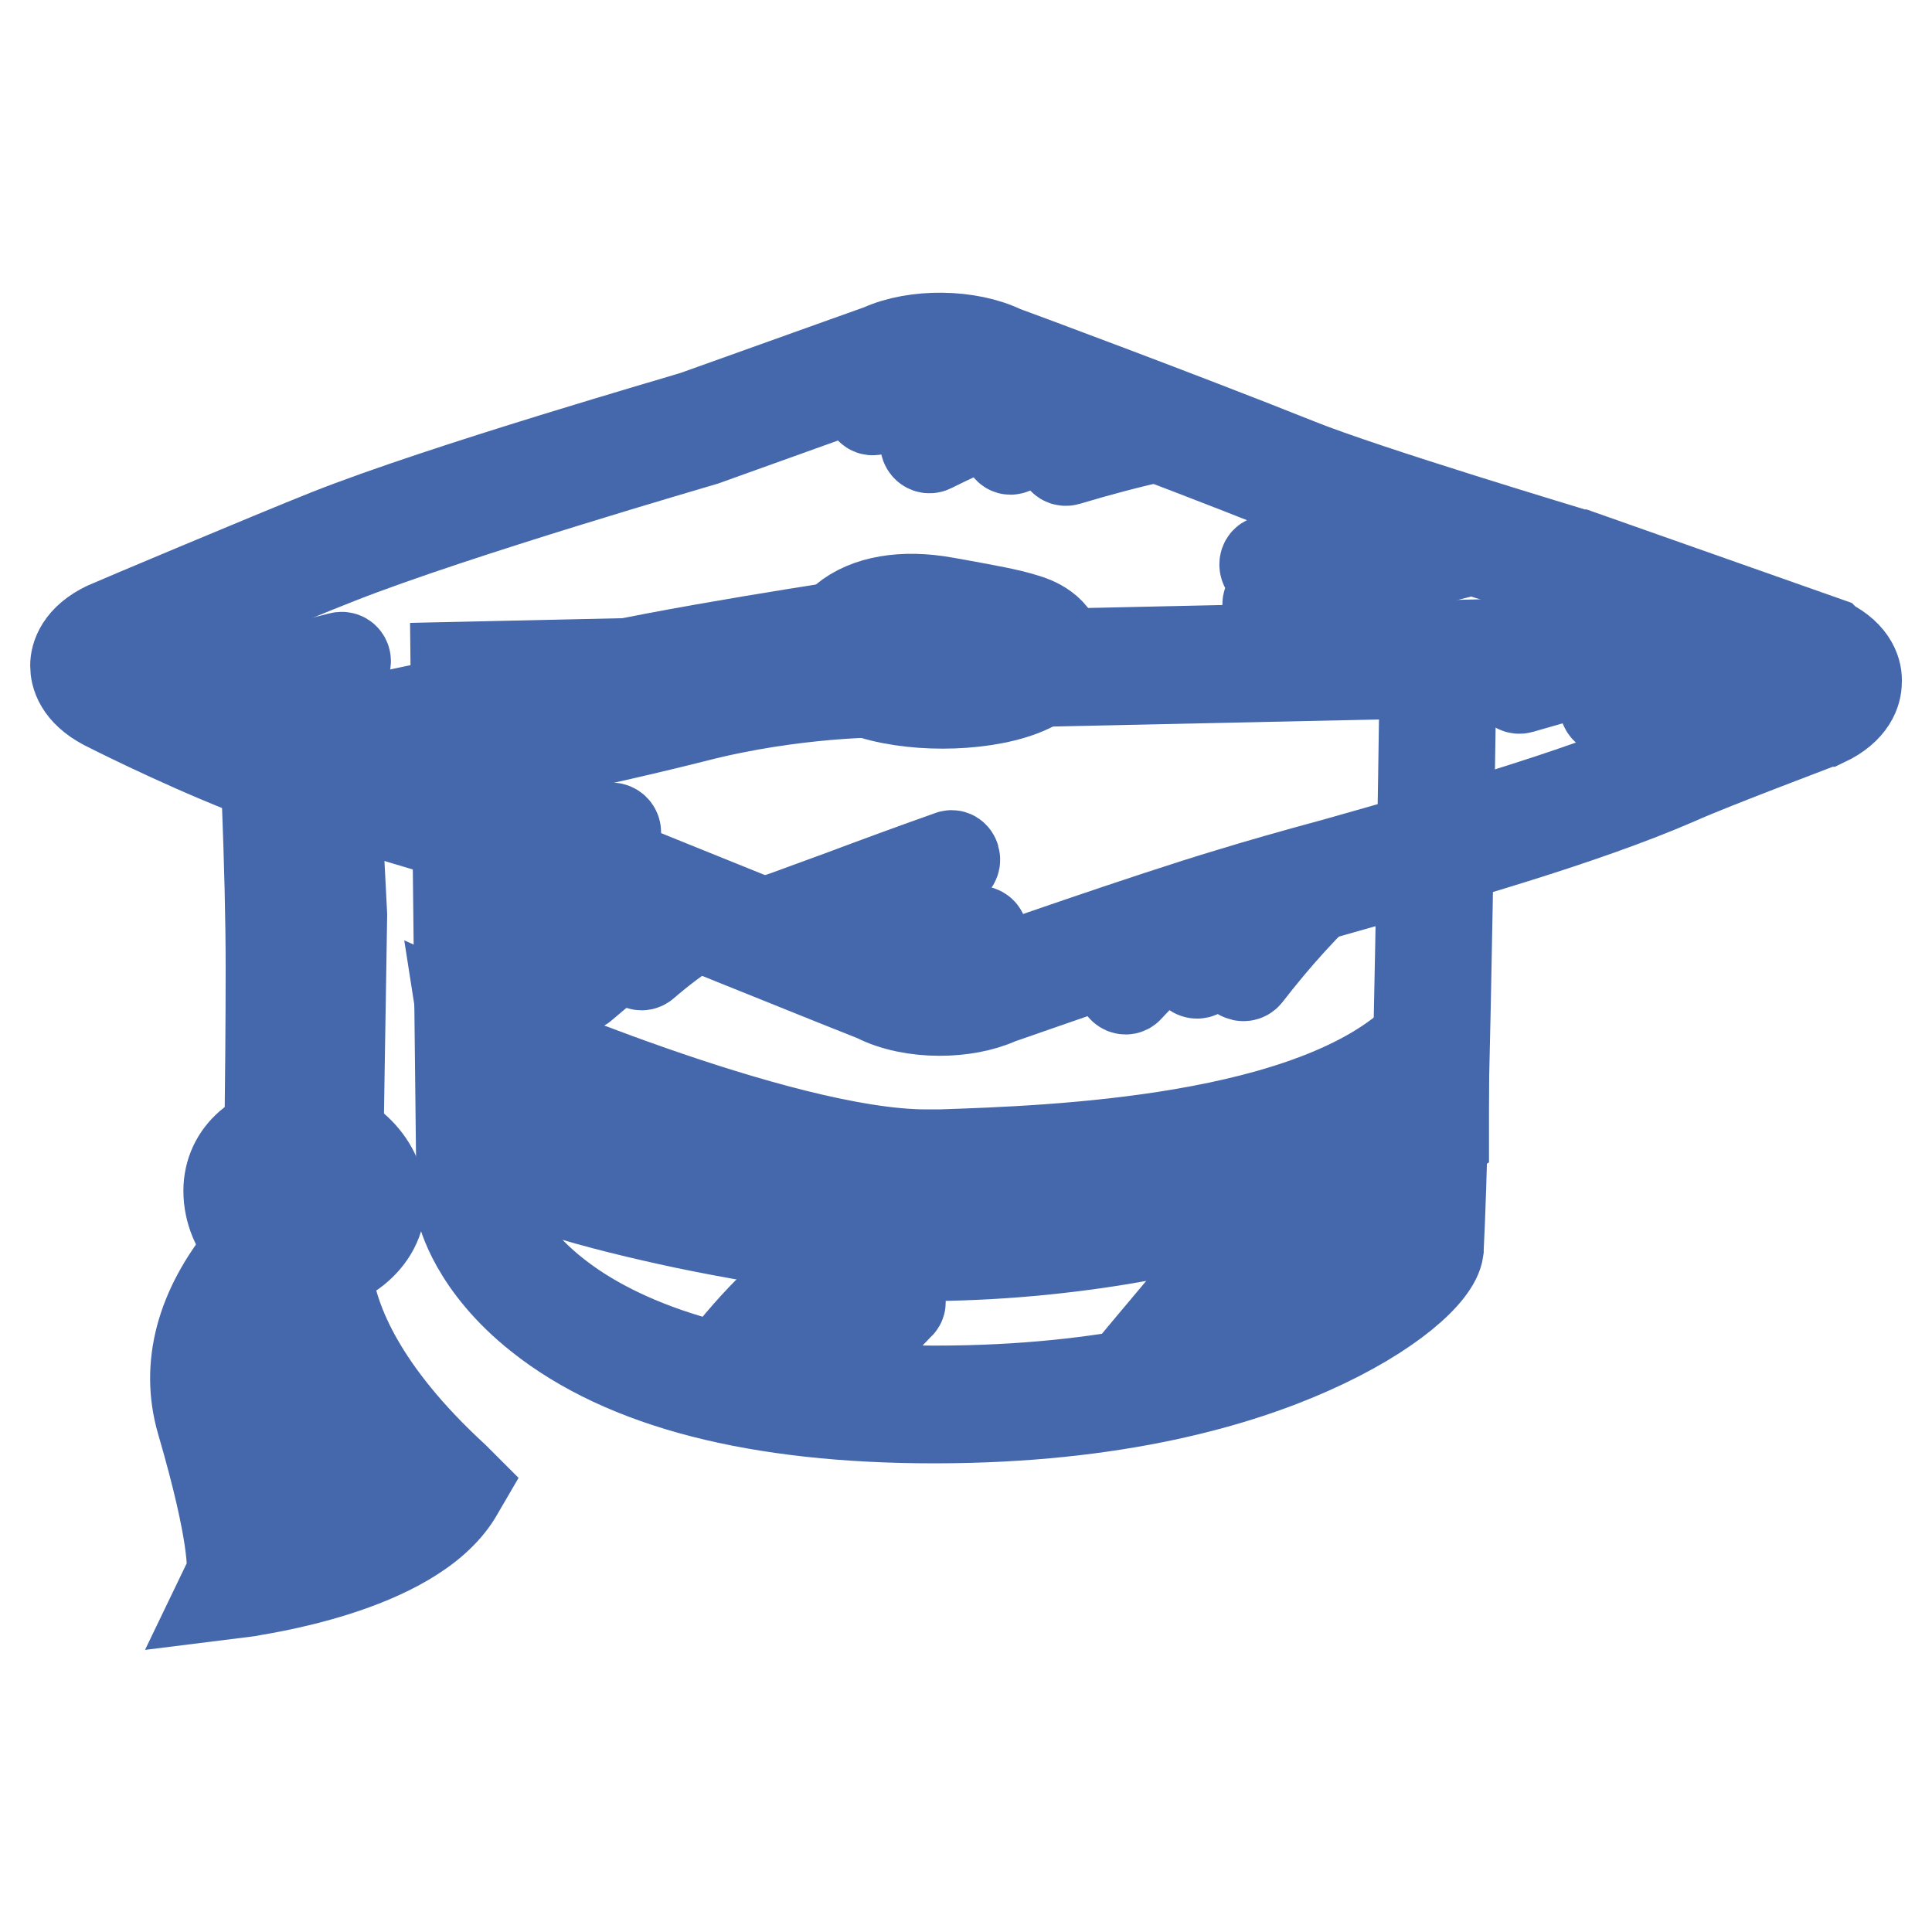 <?xml version="1.0" encoding="utf-8"?>
<!-- Svg Vector Icons : http://www.onlinewebfonts.com/icon -->
<!DOCTYPE svg PUBLIC "-//W3C//DTD SVG 1.1//EN" "http://www.w3.org/Graphics/SVG/1.1/DTD/svg11.dtd">
<svg version="1.1" xmlns="http://www.w3.org/2000/svg" xmlns:xlink="http://www.w3.org/1999/xlink" x="0px" y="0px" viewBox="0 0 256 256" enable-background="new 0 0 256 256" xml:space="preserve">
<g> <path stroke-width="12" fill-opacity="0" stroke="#b7ceeb"  d="M62.1,90.2l0.8,69.8c0,0,5.4,26.2,60.9,26.2c44.7,0,64.5-16.5,65-20.6c0.8-17.4,1.6-78.1,1.6-78.1 L62.1,90.2z"/> <path stroke-width="12" fill-opacity="0" stroke="#4568ac"  d="M123.8,187.9c-23.4,0-41-4.5-52.3-13.5c-8.7-6.9-10.2-13.8-10.3-14.1l0-0.2v-0.2l-0.8-71.5l131.9-2.9l0,1.8 c0,0.6-0.8,60.9-1.7,78.2v0.1c-0.4,3-6.4,8.5-17,13.2C164.2,183,148.1,187.9,123.8,187.9z M64.7,159.7c0.2,0.9,2.1,6.6,9.3,12.1 c7.4,5.7,22,12.5,49.9,12.5c23.5,0,39.1-4.6,48.1-8.5c10.6-4.6,14.9-9.3,15.2-10.5c0.7-15.7,1.5-66,1.6-76.1L63.9,91.9L64.7,159.7 L64.7,159.7z"/> <path stroke-width="12" fill-opacity="0" stroke="#7e99ce"  d="M241,94c0,0-14.5,5.5-19.5,7.7c-16.8,7.3-43.6,13.9-58,18.3c-10.7,3.3-31.9,10.7-31.9,10.7 c-4.2,1.9-10.8,1.8-14.9-0.2c0,0-28.2-11.4-42.3-17.1c-10.2-4.1-31.3-9.2-41.4-13.2c-9.3-3.8-18.4-8.4-18.4-8.4 c-4-2.1-3.9-5.3,0.3-7.3c0,0,21.9-9.3,29.2-12.2c15.8-6.2,48.5-15.6,48.5-15.6l24.7-8.9c4.2-1.9,10.8-1.8,14.9,0.2 c0,0,23.3,8.6,39,14.9c9.1,3.6,37.3,12.2,37.3,12.2l32.8,11.6C245.3,88.8,245.2,92.1,241,94z"/> <path stroke-width="12" fill-opacity="0" stroke="#4568ac"  d="M124.5,133.9c-3,0-6.1-0.6-8.4-1.8c-1.6-0.6-28.6-11.5-42.3-17c-5-2-12.9-4.3-20.6-6.6 c-7.7-2.3-15.7-4.6-20.8-6.7c-9.3-3.7-18.5-8.4-18.5-8.4c-3.4-1.8-3.9-4-3.9-5.2c0-1.2,0.6-3.5,4.2-5.2l0,0 c0.2-0.1,22-9.3,29.3-12.2c15.4-6.1,47.1-15.2,48.6-15.7l24.6-8.8c4.6-2.1,11.7-2,16.2,0.2c1.7,0.6,24,8.9,39,14.9 c8.9,3.6,36.9,12,37.2,12.1l0.1,0l32.9,11.6l0.1,0.1c3.4,1.7,3.9,4,3.8,5.2c0,1.2-0.6,3.5-4.2,5.2l-0.1,0 c-0.1,0.1-14.6,5.5-19.5,7.7c-12.4,5.4-30.1,10.4-44.2,14.4c-5.2,1.5-10,2.8-13.9,4c-10.3,3.1-30.3,10.2-31.8,10.7 C130.1,133.4,127.3,133.9,124.5,133.9L124.5,133.9z M15.7,86.2c-1.6,0.7-2.2,1.6-2.2,2.1c0,0.6,0.7,1.4,2,2c0.1,0,9.1,4.6,18.2,8.3 c5,2,12.8,4.3,20.5,6.5c7.7,2.3,15.7,4.6,20.9,6.7c14,5.7,42.1,17,42.3,17.1l0.1,0.1c3.5,1.8,9.6,1.9,13.3,0.2l0.1-0.1 c0.2-0.1,21.3-7.5,32-10.7c3.9-1.2,8.8-2.6,14-4c14.1-4,31.6-8.9,43.8-14.2c4.8-2.1,18.4-7.3,19.6-7.7c1.6-0.7,2.2-1.6,2.2-2.1 c0-0.6-0.7-1.4-1.8-2L208,76.8c-1.6-0.5-28.4-8.6-37.4-12.2c-15.5-6.2-38.8-14.8-39-14.9l-0.2-0.1c-3.5-1.8-9.6-1.9-13.3-0.2 l-0.1,0.1l-24.8,8.9c-0.3,0.1-32.8,9.5-48.3,15.6C37.7,76.8,16.5,85.8,15.7,86.2z"/> <path stroke-width="12" fill-opacity="0" stroke="#ec7d91"  d="M63.3,137.5c0,0,40.7,17.9,60.5,17.2c14.4-0.5,51-1.5,65.6-16.2v11c0,0-26.8,15-66.1,15.2 c-12.8,0.1-53.7-7.2-59.5-13.6C63.9,140.6,63.3,137.5,63.3,137.5z"/> <path stroke-width="12" fill-opacity="0" stroke="#4568ac"  d="M123.2,166.5c-6.7,0-20-1.8-32.5-4.4c-10.8-2.3-24.5-5.8-28-9.8l-0.5-0.5v-0.7c0-10.1-0.5-13.3-0.5-13.3 l-0.5-3.2l2.9,1.3c0.4,0.2,39.1,17.1,58.6,17.1c0.4,0,0.7,0,1.1,0l0.8,0c14.9-0.5,49.7-1.7,63.7-15.7l3-3v16.2l-0.9,0.5 c-0.3,0.1-7,3.9-18.6,7.6c-10.7,3.5-27.8,7.6-48.3,7.8C123.3,166.5,123.2,166.5,123.2,166.5z M65.6,150.3 c6.4,5.4,43.9,12.6,57.5,12.6h0.2c34.5-0.2,59.4-12,64.3-14.5v-6.1c-16.2,12.5-48.7,13.6-63,14.1l-0.8,0 c-17.2,0.6-49-12.2-58.5-16.2C65.5,142.3,65.6,145.5,65.6,150.3z"/> <path stroke-width="12" fill-opacity="0" stroke="#dde8f6"  d="M114.2,84.3c0,0-25.3,3.7-38.9,7c-7.9,1.9-31.7,6.9-31.7,6.9s-6.6,0.7-6.4,7.4c0,1.4,0.4,11.5,0.5,22.6 c0,14.8-0.3,31.3-0.3,31.3l5.8-2.1l0.6-36.1l-0.7-13.6c0,0-0.2-4.8,4.7-5.2c2.7-0.2,26.4-4.7,44.1-9.2c13.6-3.5,25.5-3.3,25.5-3.3 L114.2,84.3z"/> <path stroke-width="12" fill-opacity="0" stroke="#4568ac"  d="M35.6,162l0-2.5c0-0.2,0.3-16.6,0.3-31.2c0-6.7-0.2-14.1-0.5-22l0-0.6c-0.2-6.5,5-8.8,7.9-9.1 c1.5-0.3,24.1-5,31.6-6.9c13.5-3.3,38.8-7,39-7.1l1.2-0.2l5,9.3l-2.9,0c-0.1,0-11.9-0.1-25.1,3.3c-17.8,4.5-41.4,9-44.4,9.2 c-3.1,0.2-3.1,3.1-3.1,3.4l0.7,13.6v0.1l-0.6,37.3L35.6,162L35.6,162z M113.3,86.2c-5.2,0.8-25.8,4-37.5,6.8 C68,94.9,44.2,99.9,44,99.9l-0.2,0c-0.5,0.1-5,0.7-4.8,5.6l0,0.6c0.3,8,0.4,15.4,0.5,22.1c0,11.2-0.1,23.5-0.2,28.7l2.2-0.8 l0.6-34.9l-0.7-13.5c-0.1-2.7,1.5-6.7,6.3-7.1c2.4-0.2,25.8-4.5,43.8-9.1c9.8-2.5,18.7-3.2,23.1-3.3L113.3,86.2z"/> <path stroke-width="12" fill-opacity="0" stroke="#ea5b5b"  d="M138.5,86.5c0,2.8-6.1,5-13.6,5c-7.5,0-13.6-2.2-13.6-5c0-2.7,4.7-6.6,13.6-5 C133.2,83,138.5,83.7,138.5,86.5z"/> <path stroke-width="12" fill-opacity="0" stroke="#4568ac"  d="M124.9,93.2c-7.4,0-15.3-2.1-15.3-6.7c0-1.5,0.8-3.1,2.3-4.4c3-2.5,7.8-3.3,13.3-2.3l1.7,0.3 c3.8,0.7,6.7,1.2,8.9,1.9c1.1,0.3,4.4,1.5,4.4,4.5C140.2,91.1,132.3,93.2,124.9,93.2z M120.9,82.9c-4,0-6.1,1.4-6.7,1.9 c-0.8,0.7-1.1,1.3-1.1,1.7c0,0.8,4.1,3.2,11.9,3.2c7.8,0,11.9-2.4,11.9-3.2c0-0.1-0.3-0.6-2-1.2c-2-0.7-5-1.2-8.4-1.8l-1.7-0.3 C123.2,83,122,82.9,120.9,82.9z"/> <path stroke-width="12" fill-opacity="0" stroke="#ea5b5b"  d="M42.9,159c0,0-19.5,12.5-14.6,28.9c5.2,17.8,4,21.3,4,21.3s20.9-2.6,26.7-12C33.9,174.1,42.9,159,42.9,159 L42.9,159z"/> <path stroke-width="12" fill-opacity="0" stroke="#4568ac"  d="M29.4,211.3l1.3-2.7c0.1-0.6,0.5-4.9-4-20.3c-2.1-7.3-0.1-14.9,5.9-22.2c4.4-5.3,9.3-8.5,9.5-8.7l6.2-4 l-3.8,6.4c-0.1,0.1-2,3.6-1.1,9.6c0.8,5.7,4.4,15,16.8,26.4l1,1l-0.7,1.2c-6.1,10-27.1,12.7-27.9,12.9L29.4,211.3L29.4,211.3z  M39.7,163.7c-5.1,4.5-12.8,13.4-9.8,23.7c3.3,11.1,4.1,16.8,4.2,19.7c5-0.9,17.6-3.6,22.5-9.7C40.6,182.1,38.9,170.2,39.7,163.7z" /> <path stroke-width="12" fill-opacity="0" stroke="#ea5b5b"  d="M48.7,159c0,4.2-4.4,7.4-8.7,7.4c-4.3,0-8-4.3-8-8.5s3.7-6.7,8-6.7C44.3,151.2,48.7,154.8,48.7,159z"/> <path stroke-width="12" fill-opacity="0" stroke="#4568ac"  d="M40,168.1c-5.1,0-9.7-4.9-9.7-10.3c0-4.9,4.1-8.4,9.7-8.4c5.4,0,10.4,4.6,10.4,9.6 C50.5,164.4,45,168.1,40,168.1z M40,152.9c-3,0-6.2,1.5-6.2,4.9c0,3.4,3.1,6.8,6.2,6.8c3.3,0,6.9-2.4,6.9-5.6 C47,155.9,43.5,152.9,40,152.9z"/> <path stroke-width="12" fill-opacity="0" stroke="#4568ac"  d="M130.1,48.5c-4.9,1.6-9.8,3.2-14.6,4.8c-0.6,0.2-0.3,1.2,0.3,1c4.9-1.6,9.8-3.2,14.6-4.8 C131,49.3,130.8,48.3,130.1,48.5z M134.8,50.7c-1.9,0.3-3.7,1.1-5.4,2.2c-0.6,0.3,0,1.3,0.5,0.9c1.6-1,3.3-1.7,5.1-2.1 C135.8,51.6,135.5,50.6,134.8,50.7z M139,51.6c-5.5,1.9-10.9,4.2-16.1,6.8c-0.6,0.3-0.1,1.2,0.5,0.9c5.2-2.6,10.5-4.8,15.9-6.7 C139.9,52.4,139.6,51.4,139,51.6z M145.8,54.1c-4,1.4-8,2.8-12,4.4c-0.6,0.2-0.3,1.3,0.3,1c4-1.5,8-3,12-4.4 C146.7,54.9,146.4,53.9,145.8,54.1z M153.3,56.8c-4.1,1-8.2,2.1-12.2,3.2c-0.6,0.2-0.4,1.2,0.3,1c4-1.2,8.1-2.3,12.2-3.2 C154.2,57.6,154,56.6,153.3,56.8z M235.6,85.9c-7.8,1.7-15.4,4.1-22.7,7.2c-0.6,0.3-0.1,1.2,0.5,0.9c7.3-3.1,14.8-5.5,22.5-7.1 C236.5,86.7,236.2,85.7,235.6,85.9L235.6,85.9z M229.3,82.4c-9.4,2.6-18.7,5.2-28.1,7.8c-0.7,0.2-0.4,1.2,0.3,1 c9.3-2.7,18.7-5.3,28.1-7.8C230.2,83.2,229.9,82.2,229.3,82.4z M217.6,79c-6,1.8-11.9,3.6-17.9,5.5c-0.6,0.2-0.4,1.2,0.3,1 c5.9-1.9,11.9-3.7,17.9-5.5C218.5,79.8,218.3,78.7,217.6,79z M209.3,77.6c-1.6,0.5-3.1,1-4.6,1.5c-0.6,0.2-0.3,1.3,0.3,1 c1.5-0.6,3.1-1.1,4.6-1.5C210.2,78.5,209.9,77.5,209.3,77.6z M197.4,71.2c-9.8,2.3-19.5,5.1-29.1,8.4c-0.6,0.2-0.3,1.2,0.3,1 c9.6-3.3,19.3-6.1,29.1-8.4C198.4,72,198.1,71,197.4,71.2z M184.1,68c-5.4,2.1-10.8,4.2-16.2,6.3c-0.6,0.2-0.3,1.3,0.3,1 c5.4-2.1,10.8-4.2,16.2-6.3C185,68.8,184.7,67.8,184.1,68z M114.5,129.6c5-2.2,10.1-3.9,15.3-5.2c0.7-0.2,0.4-1.2-0.3-1 c-5.3,1.4-10.5,3.1-15.6,5.3C113.4,129,113.9,129.9,114.5,129.6z M106.3,127.6c4.5-1.7,9-3.1,13.6-4.3c0.7-0.2,0.4-1.2-0.3-1 c-4.6,1.2-9.1,2.6-13.6,4.3C105.4,126.8,105.6,127.8,106.3,127.6z M101.3,124.1c0.6-1,2-1.3,3-1.7c1.1-0.4,2.1-0.8,3.2-1.2 c2-0.7,4.1-1.5,6.1-2.2c4.2-1.5,8.4-3,12.6-4.6c0.6-0.2,0.3-1.3-0.3-1c-4.8,1.7-9.7,3.5-14.5,5.3c-2.4,0.9-4.7,1.7-7.1,2.6 c-1.4,0.5-3.1,0.9-3.9,2.3C100,124.1,100.9,124.6,101.3,124.1L101.3,124.1z M12.4,90.1c6.4-2,12.8-4.1,19.1-6.1 c0.6-0.2,0.3-1.2-0.3-1c-6.4,2-12.8,4.1-19.1,6.1C11.5,89.3,11.7,90.3,12.4,90.1z M18.9,93.2c1.8-1.4,3.9-2.3,6.2-2.6 c0.7-0.1,0.7-1.1,0-1c-2.6,0.3-4.9,1.3-6.9,2.9C17.6,92.9,18.3,93.6,18.9,93.2z M21.3,95.2c8-2.7,16-5.1,24.1-7.1 c0.7-0.2,0.4-1.2-0.3-1C37,89.1,28.9,91.5,21,94.2C20.4,94.4,20.6,95.4,21.3,95.2z M65,110c3.4-0.9,6.8-1.8,10.2-2.5 c0.7-0.1,0.4-1.2-0.3-1c-3.4,0.7-6.8,1.5-10.2,2.5C64,109.1,64.3,110.1,65,110z M70.6,112.1c3.6-0.3,7.1-0.8,10.6-1.4 c0.7-0.1,0.4-1.1-0.3-1c-3.4,0.6-6.9,1.1-10.3,1.4C70,111.1,70,112.1,70.6,112.1z M35.4,165.5c-5.3,3.9-7.8,10.4-7.8,16.8 c0,3.9,0.8,7.7,2.1,11.3c1.3,3.8,3.8,8.3,2,12.3c-0.3,0.6,0.6,1.2,0.9,0.5c1.3-2.9,0.7-5.9-0.3-8.8c-1.3-3.7-2.7-7.2-3.3-11.1 c-1.1-7.4,0.6-15.6,6.9-20.2C36.5,166,36,165.1,35.4,165.5z"/> <path stroke-width="12" fill-opacity="0" stroke="#4568ac"  d="M35.2,166.4c-0.9,3.3-3,6-3.8,9.3c-0.8,3.2-0.8,6.6-0.2,9.9c0.7,3.6,2.2,6.8,3.5,10.1 c1.3,3.4,2.2,7.5-0.5,10.5c-0.5,0.5,0.3,1.3,0.7,0.7c4.8-5.4-0.1-12.5-1.8-18.1c-1.2-3.8-1.7-8-0.9-12c0.7-3.7,3.1-6.6,4-10.2 C36.4,166.1,35.4,165.8,35.2,166.4L35.2,166.4z"/> <path stroke-width="12" fill-opacity="0" stroke="#4568ac"  d="M36.1,166.1c-2.5,5.9-4,13.8-1.9,20c2.2,6.5,8.3,12,7.1,19.4c-0.1,0.7,0.9,0.9,1,0.3 c1.1-6.6-3.3-11.8-6-17.3c-3.3-6.8-2-15.3,0.9-22C37.3,165.7,36.3,165.4,36.1,166.1z"/> <path stroke-width="12" fill-opacity="0" stroke="#4568ac"  d="M36.7,166.4c-2.4,5.7-2.3,12.2,0.2,17.8c2.9,6.6,10.8,11,11,18.6c0,0.7,1,0.7,1,0 c-0.2-7.1-6.5-11.2-9.9-16.7c-3.6-5.8-3.9-13.1-1.3-19.4C37.9,166.1,36.9,165.8,36.7,166.4z"/> <path stroke-width="12" fill-opacity="0" stroke="#4568ac"  d="M37.5,166.1c-2,5.5-0.8,12,2.2,16.9c1.7,2.8,3.9,5,6.1,7.3c2.6,2.7,6.1,6.3,5.7,10.3c-0.1,0.7,1,0.7,1,0 c0.3-3.1-1.5-5.7-3.3-8c-2.1-2.6-4.5-4.8-6.6-7.3c-4.2-5.2-6.5-12.5-4.1-19C38.7,165.7,37.7,165.4,37.5,166.1L37.5,166.1z  M175.6,164.5c-3.5,4.3-6.8,8.8-9.9,13.5c-0.4,0.6,0.5,1.1,0.9,0.5c3-4.6,6.3-9,9.7-13.3C176.8,164.7,176.1,164,175.6,164.5 L175.6,164.5z M166.2,169.8c-3.2,3.5-6.3,7.1-9.3,10.9c-0.4,0.5,0.3,1.3,0.7,0.7c3-3.7,6.1-7.4,9.3-10.9 C167.3,170.1,166.6,169.3,166.2,169.8z M158.8,170.8c-2.9,3.5-5.8,6.9-8.7,10.4c-0.4,0.5,0.3,1.3,0.7,0.7c2.9-3.5,5.8-6.9,8.7-10.4 C159.9,171,159.2,170.3,158.8,170.8z M118.4,172.2c-3.9,4.1-7.6,8.3-11.2,12.7c-0.4,0.5,0.3,1.3,0.7,0.7c3.6-4.4,7.3-8.7,11.2-12.7 C119.7,172.5,118.9,171.7,118.4,172.2z M111.3,170.2c-3.5,4.4-7,8.8-10.6,13.1c-0.4,0.5,0.3,1.3,0.7,0.7c3.5-4.4,7-8.8,10.6-13.2 C112.4,170.4,111.7,169.7,111.3,170.2z M102,173.6c-2.7,2.7-5.2,5.7-7.5,8.8c-0.4,0.6,0.5,1.1,0.9,0.5c2.2-3,4.7-5.9,7.3-8.5 C103.3,173.9,102.5,173.1,102,173.6z M176.9,114.7c-4.6,4.3-8.8,8.9-12.6,13.9c-0.4,0.5,0.5,1,0.9,0.5c3.8-4.9,7.9-9.5,12.5-13.6 C178.1,115,177.4,114.3,176.9,114.7z M166.6,117.8c-3.1,3.2-5.9,6.7-8.4,10.4c-0.4,0.6,0.5,1.1,0.9,0.5c2.4-3.6,5.2-7,8.2-10.2 C167.9,118,167.1,117.3,166.6,117.8L166.6,117.8z M160.9,120.2c-4.5,2.8-8.5,6.1-12.1,10c-0.5,0.5,0.3,1.2,0.7,0.7 c3.5-3.8,7.5-7.1,11.9-9.8C162,120.7,161.5,119.8,160.9,120.2L160.9,120.2z M89.8,119.8c-4.6,3.1-9.1,6.5-13.3,10.1 c-0.5,0.5,0.2,1.2,0.7,0.7c4.2-3.6,8.5-6.9,13-9.9C90.9,120.3,90.3,119.4,89.8,119.8z M84,119.2c-5.8,2.9-11.2,6.3-16.4,10.1 c-0.5,0.4,0,1.3,0.5,0.9c5.2-3.8,10.6-7.2,16.4-10.1C85.1,119.8,84.6,118.9,84,119.2L84,119.2z M80.4,115.8 c-4.4,2.4-8.5,5.1-12.4,8.3c-0.5,0.4,0.2,1.2,0.7,0.7c3.8-3.1,7.9-5.8,12.2-8.1C81.5,116.3,81,115.4,80.4,115.8z M72.9,114.7 c-2.6,1.8-5.2,3.7-7.8,5.5c-0.6,0.4,0,1.3,0.5,0.9c2.6-1.8,5.2-3.7,7.8-5.5C74,115.3,73.5,114.4,72.9,114.7z M91.5,122 c-2.4,1.5-4.7,3.1-6.8,5c-0.5,0.5,0.2,1.2,0.7,0.7c2.1-1.8,4.3-3.5,6.6-4.9C92.6,122.6,92.1,121.6,91.5,122z"/></g>
</svg>